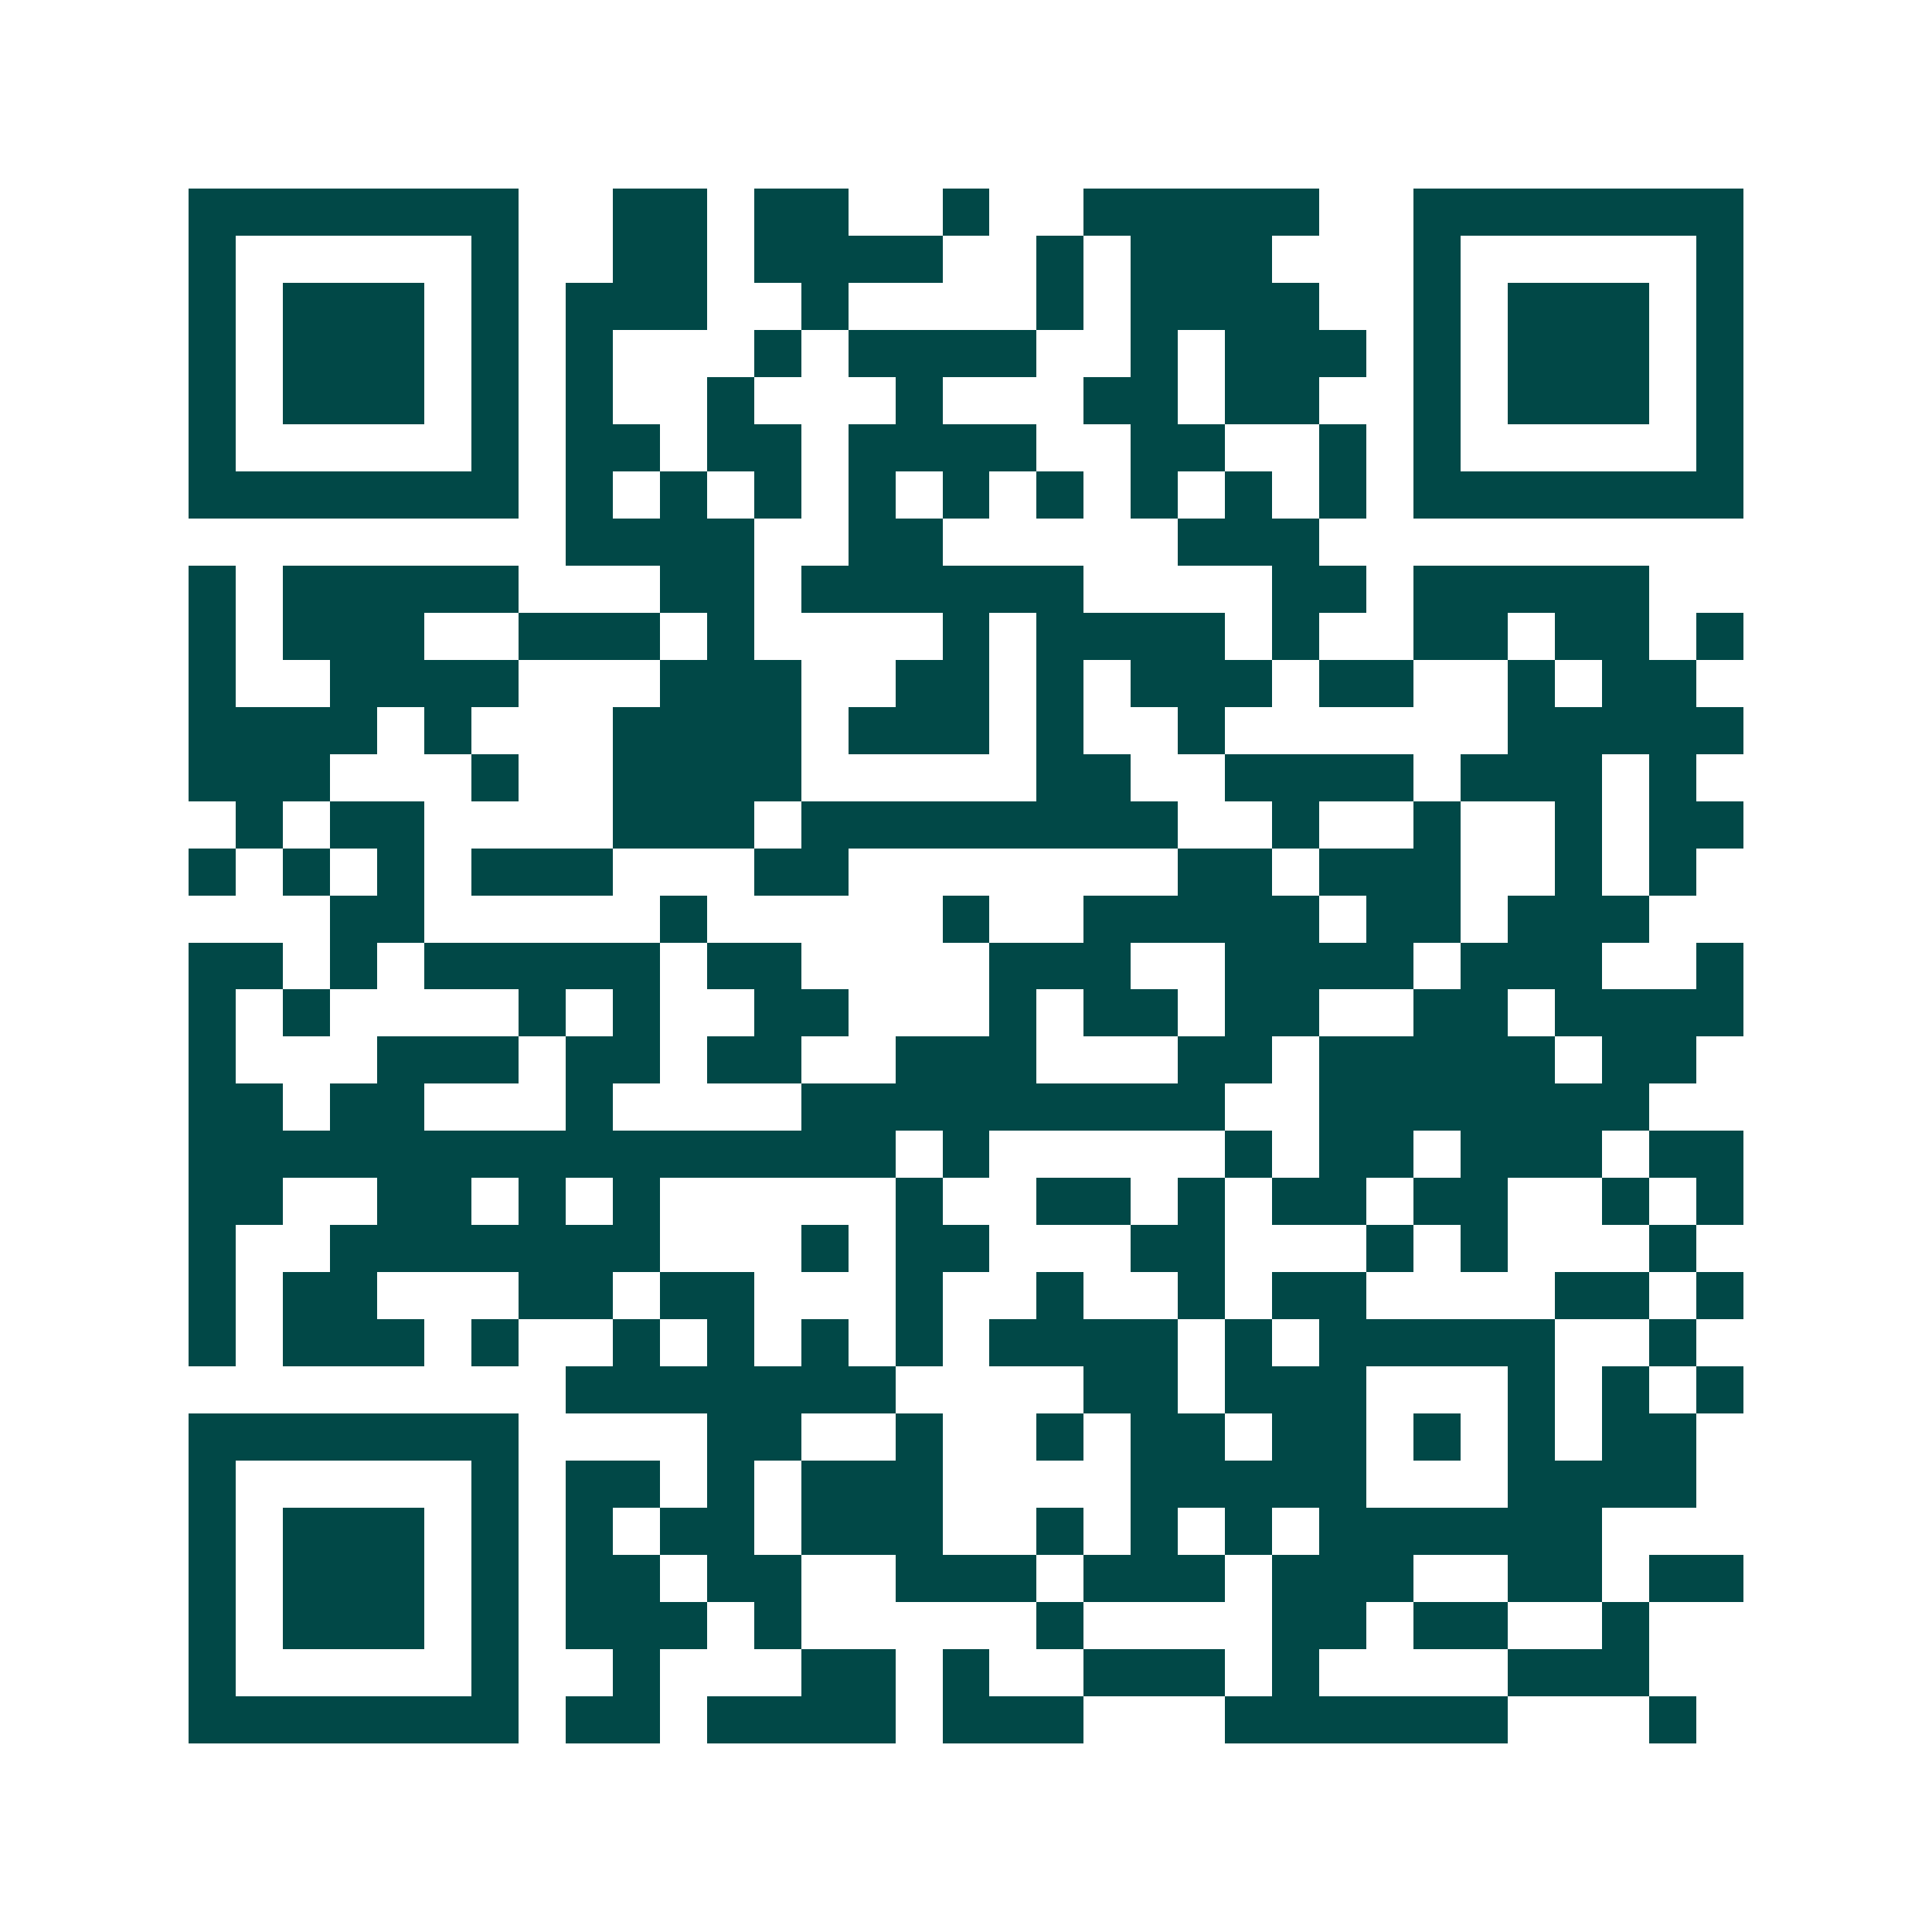 <svg xmlns="http://www.w3.org/2000/svg" width="200" height="200" viewBox="0 0 41 41" shape-rendering="crispEdges"><path fill="#ffffff" d="M0 0h41v41H0z"/><path stroke="#014847" d="M4 4.5h7m2 0h2m1 0h2m2 0h1m2 0h5m2 0h7M4 5.5h1m5 0h1m2 0h2m1 0h4m2 0h1m1 0h3m3 0h1m5 0h1M4 6.5h1m1 0h3m1 0h1m1 0h3m2 0h1m4 0h1m1 0h4m2 0h1m1 0h3m1 0h1M4 7.5h1m1 0h3m1 0h1m1 0h1m3 0h1m1 0h4m2 0h1m1 0h3m1 0h1m1 0h3m1 0h1M4 8.5h1m1 0h3m1 0h1m1 0h1m2 0h1m3 0h1m3 0h2m1 0h2m2 0h1m1 0h3m1 0h1M4 9.5h1m5 0h1m1 0h2m1 0h2m1 0h4m2 0h2m2 0h1m1 0h1m5 0h1M4 10.5h7m1 0h1m1 0h1m1 0h1m1 0h1m1 0h1m1 0h1m1 0h1m1 0h1m1 0h1m1 0h7M12 11.5h4m2 0h2m5 0h3M4 12.5h1m1 0h5m3 0h2m1 0h6m4 0h2m1 0h5M4 13.5h1m1 0h3m2 0h3m1 0h1m4 0h1m1 0h4m1 0h1m2 0h2m1 0h2m1 0h1M4 14.5h1m2 0h4m3 0h3m2 0h2m1 0h1m1 0h3m1 0h2m2 0h1m1 0h2M4 15.5h4m1 0h1m3 0h4m1 0h3m1 0h1m2 0h1m6 0h5M4 16.5h3m3 0h1m2 0h4m5 0h2m2 0h4m1 0h3m1 0h1M5 17.5h1m1 0h2m4 0h3m1 0h8m2 0h1m2 0h1m2 0h1m1 0h2M4 18.5h1m1 0h1m1 0h1m1 0h3m3 0h2m7 0h2m1 0h3m2 0h1m1 0h1M7 19.5h2m5 0h1m5 0h1m2 0h5m1 0h2m1 0h3M4 20.5h2m1 0h1m1 0h5m1 0h2m4 0h3m2 0h4m1 0h3m2 0h1M4 21.5h1m1 0h1m4 0h1m1 0h1m2 0h2m3 0h1m1 0h2m1 0h2m2 0h2m1 0h4M4 22.5h1m3 0h3m1 0h2m1 0h2m2 0h3m3 0h2m1 0h5m1 0h2M4 23.5h2m1 0h2m3 0h1m4 0h9m2 0h7M4 24.5h15m1 0h1m5 0h1m1 0h2m1 0h3m1 0h2M4 25.5h2m2 0h2m1 0h1m1 0h1m5 0h1m2 0h2m1 0h1m1 0h2m1 0h2m2 0h1m1 0h1M4 26.5h1m2 0h7m3 0h1m1 0h2m3 0h2m3 0h1m1 0h1m3 0h1M4 27.5h1m1 0h2m3 0h2m1 0h2m3 0h1m2 0h1m2 0h1m1 0h2m4 0h2m1 0h1M4 28.5h1m1 0h3m1 0h1m2 0h1m1 0h1m1 0h1m1 0h1m1 0h4m1 0h1m1 0h5m2 0h1M12 29.5h7m4 0h2m1 0h3m3 0h1m1 0h1m1 0h1M4 30.5h7m4 0h2m2 0h1m2 0h1m1 0h2m1 0h2m1 0h1m1 0h1m1 0h2M4 31.5h1m5 0h1m1 0h2m1 0h1m1 0h3m4 0h5m3 0h4M4 32.5h1m1 0h3m1 0h1m1 0h1m1 0h2m1 0h3m2 0h1m1 0h1m1 0h1m1 0h6M4 33.5h1m1 0h3m1 0h1m1 0h2m1 0h2m2 0h3m1 0h3m1 0h3m2 0h2m1 0h2M4 34.5h1m1 0h3m1 0h1m1 0h3m1 0h1m5 0h1m4 0h2m1 0h2m2 0h1M4 35.5h1m5 0h1m2 0h1m3 0h2m1 0h1m2 0h3m1 0h1m4 0h3M4 36.5h7m1 0h2m1 0h4m1 0h3m3 0h6m3 0h1"/></svg>
